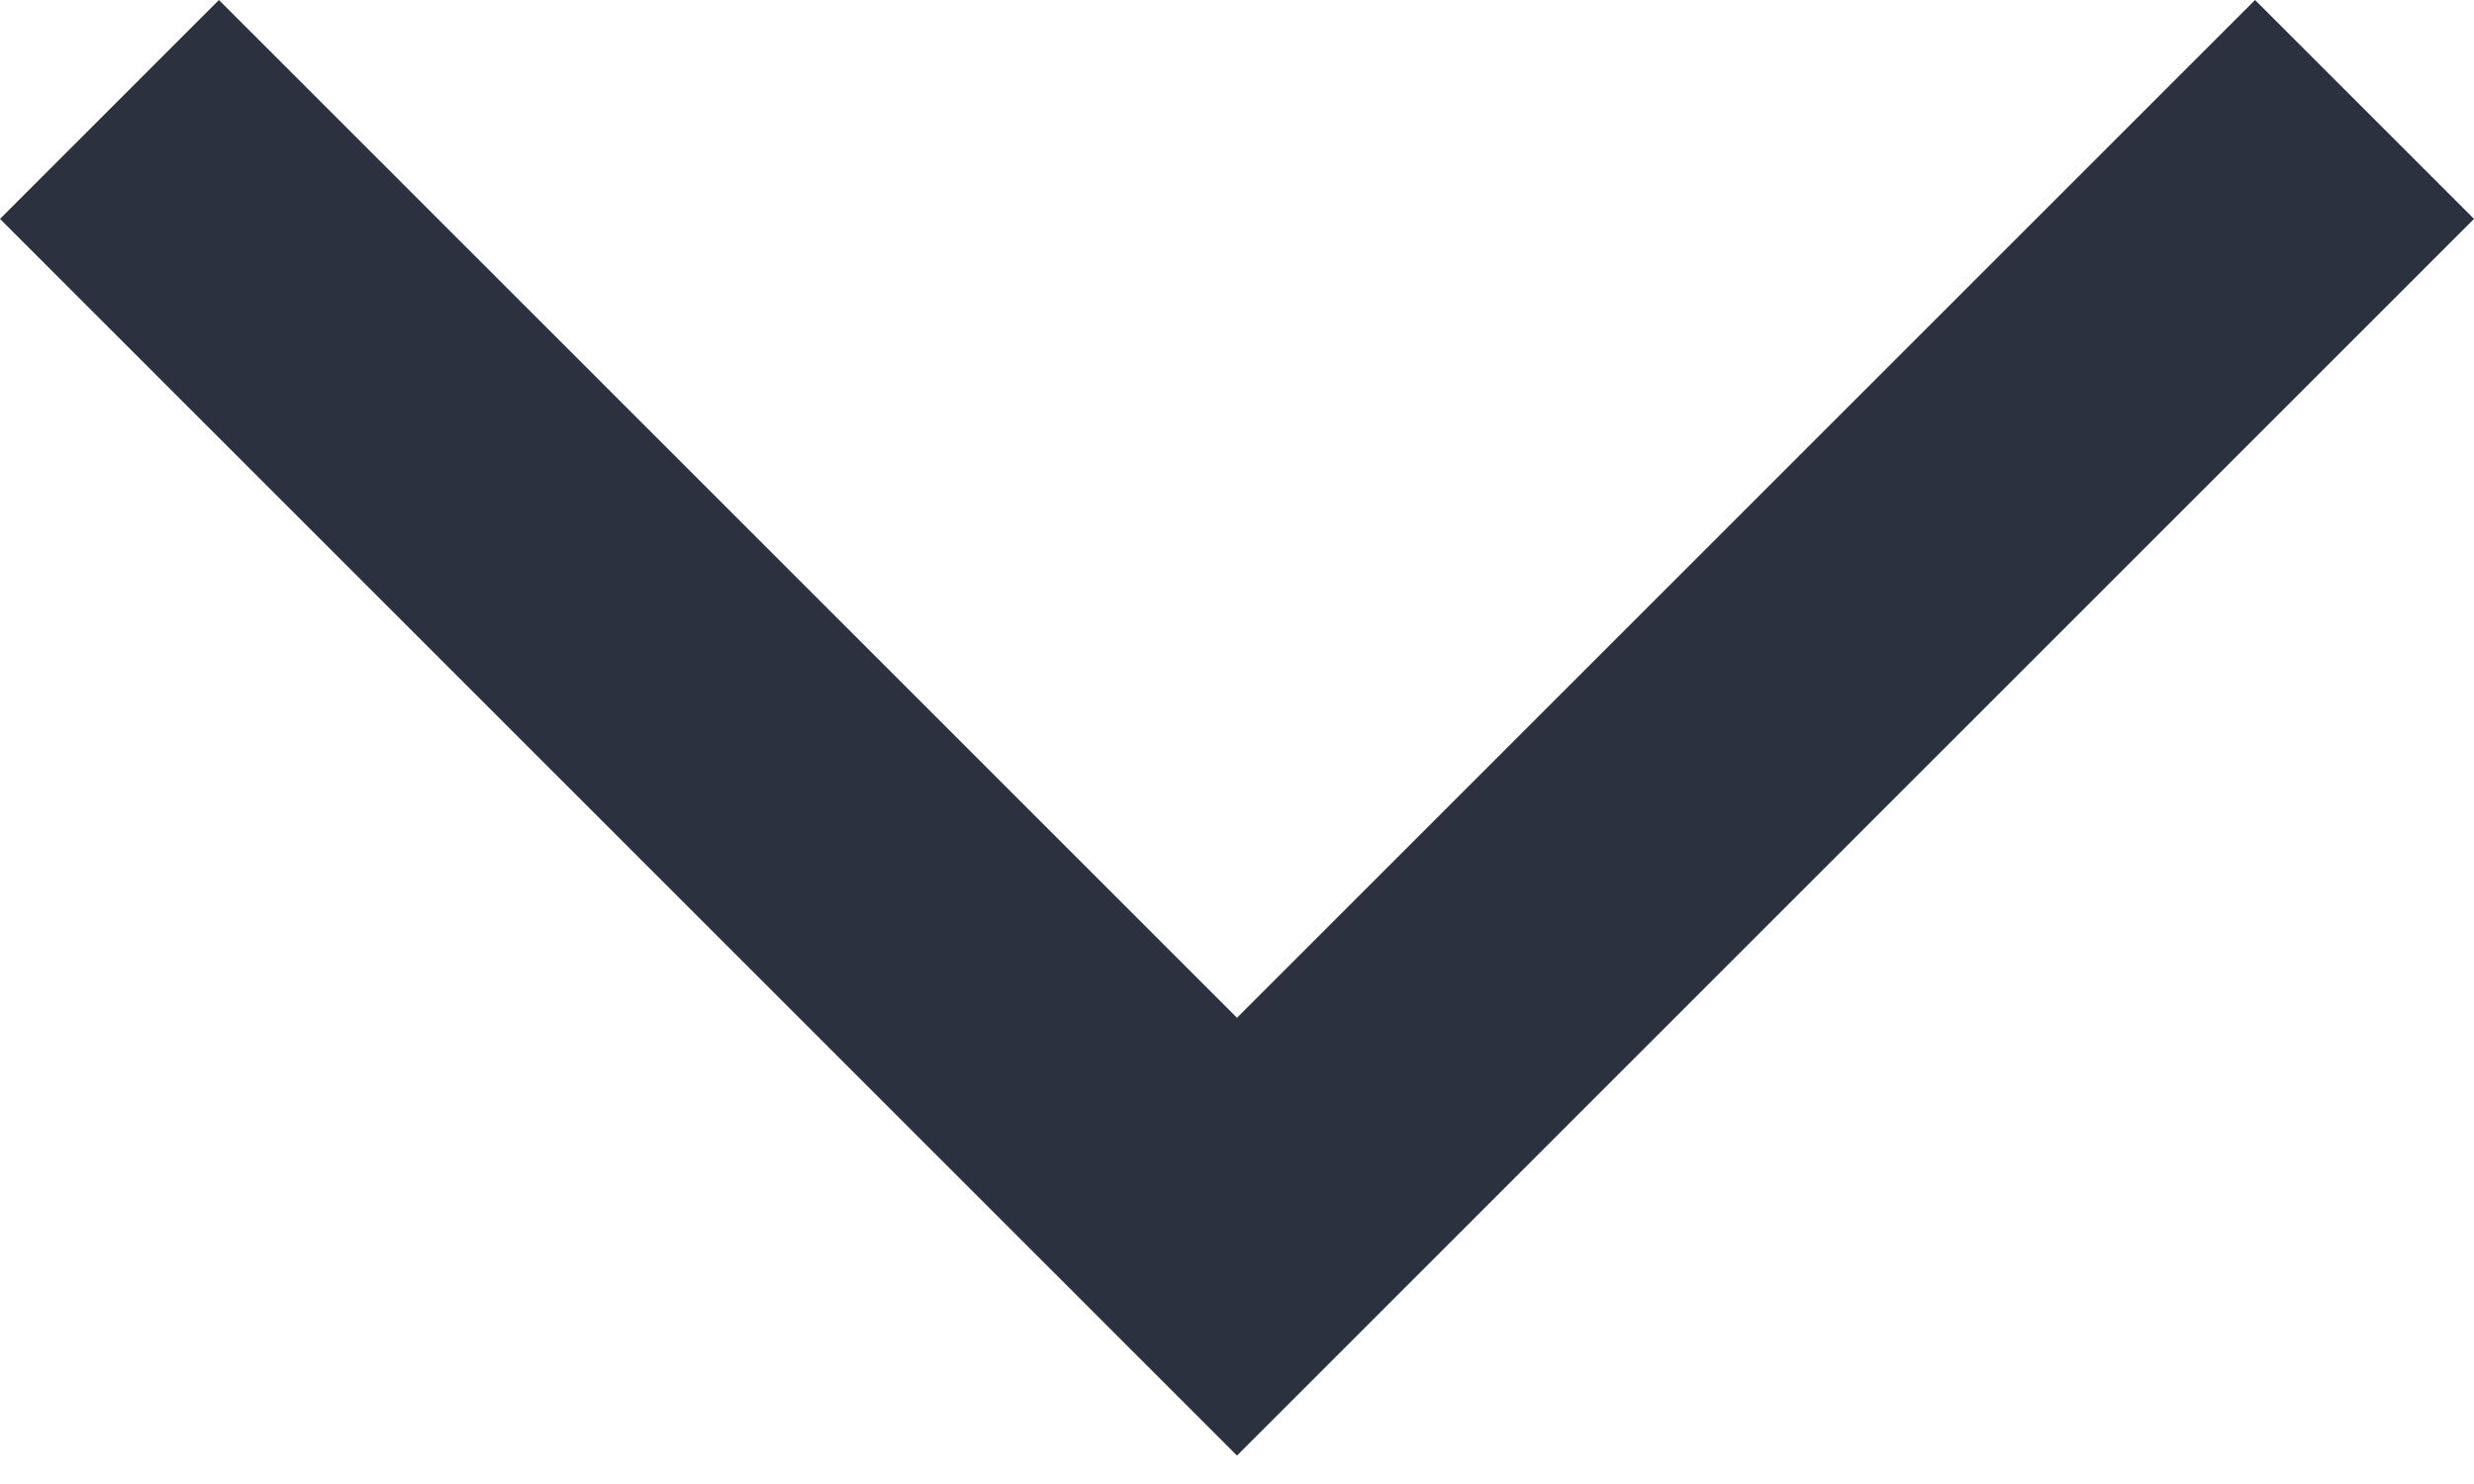 <?xml version="1.0" encoding="UTF-8"?> <svg xmlns="http://www.w3.org/2000/svg" width="20" height="12" viewBox="0 0 20 12" fill="none"> <path d="M1.77 -4.35168e-07L-1.41675e-07 1.77L10 11.77L20 1.77L18.23 -4.22516e-08L10 8.23L1.77 -4.35168e-07Z" fill="#2C313F"></path> </svg> 